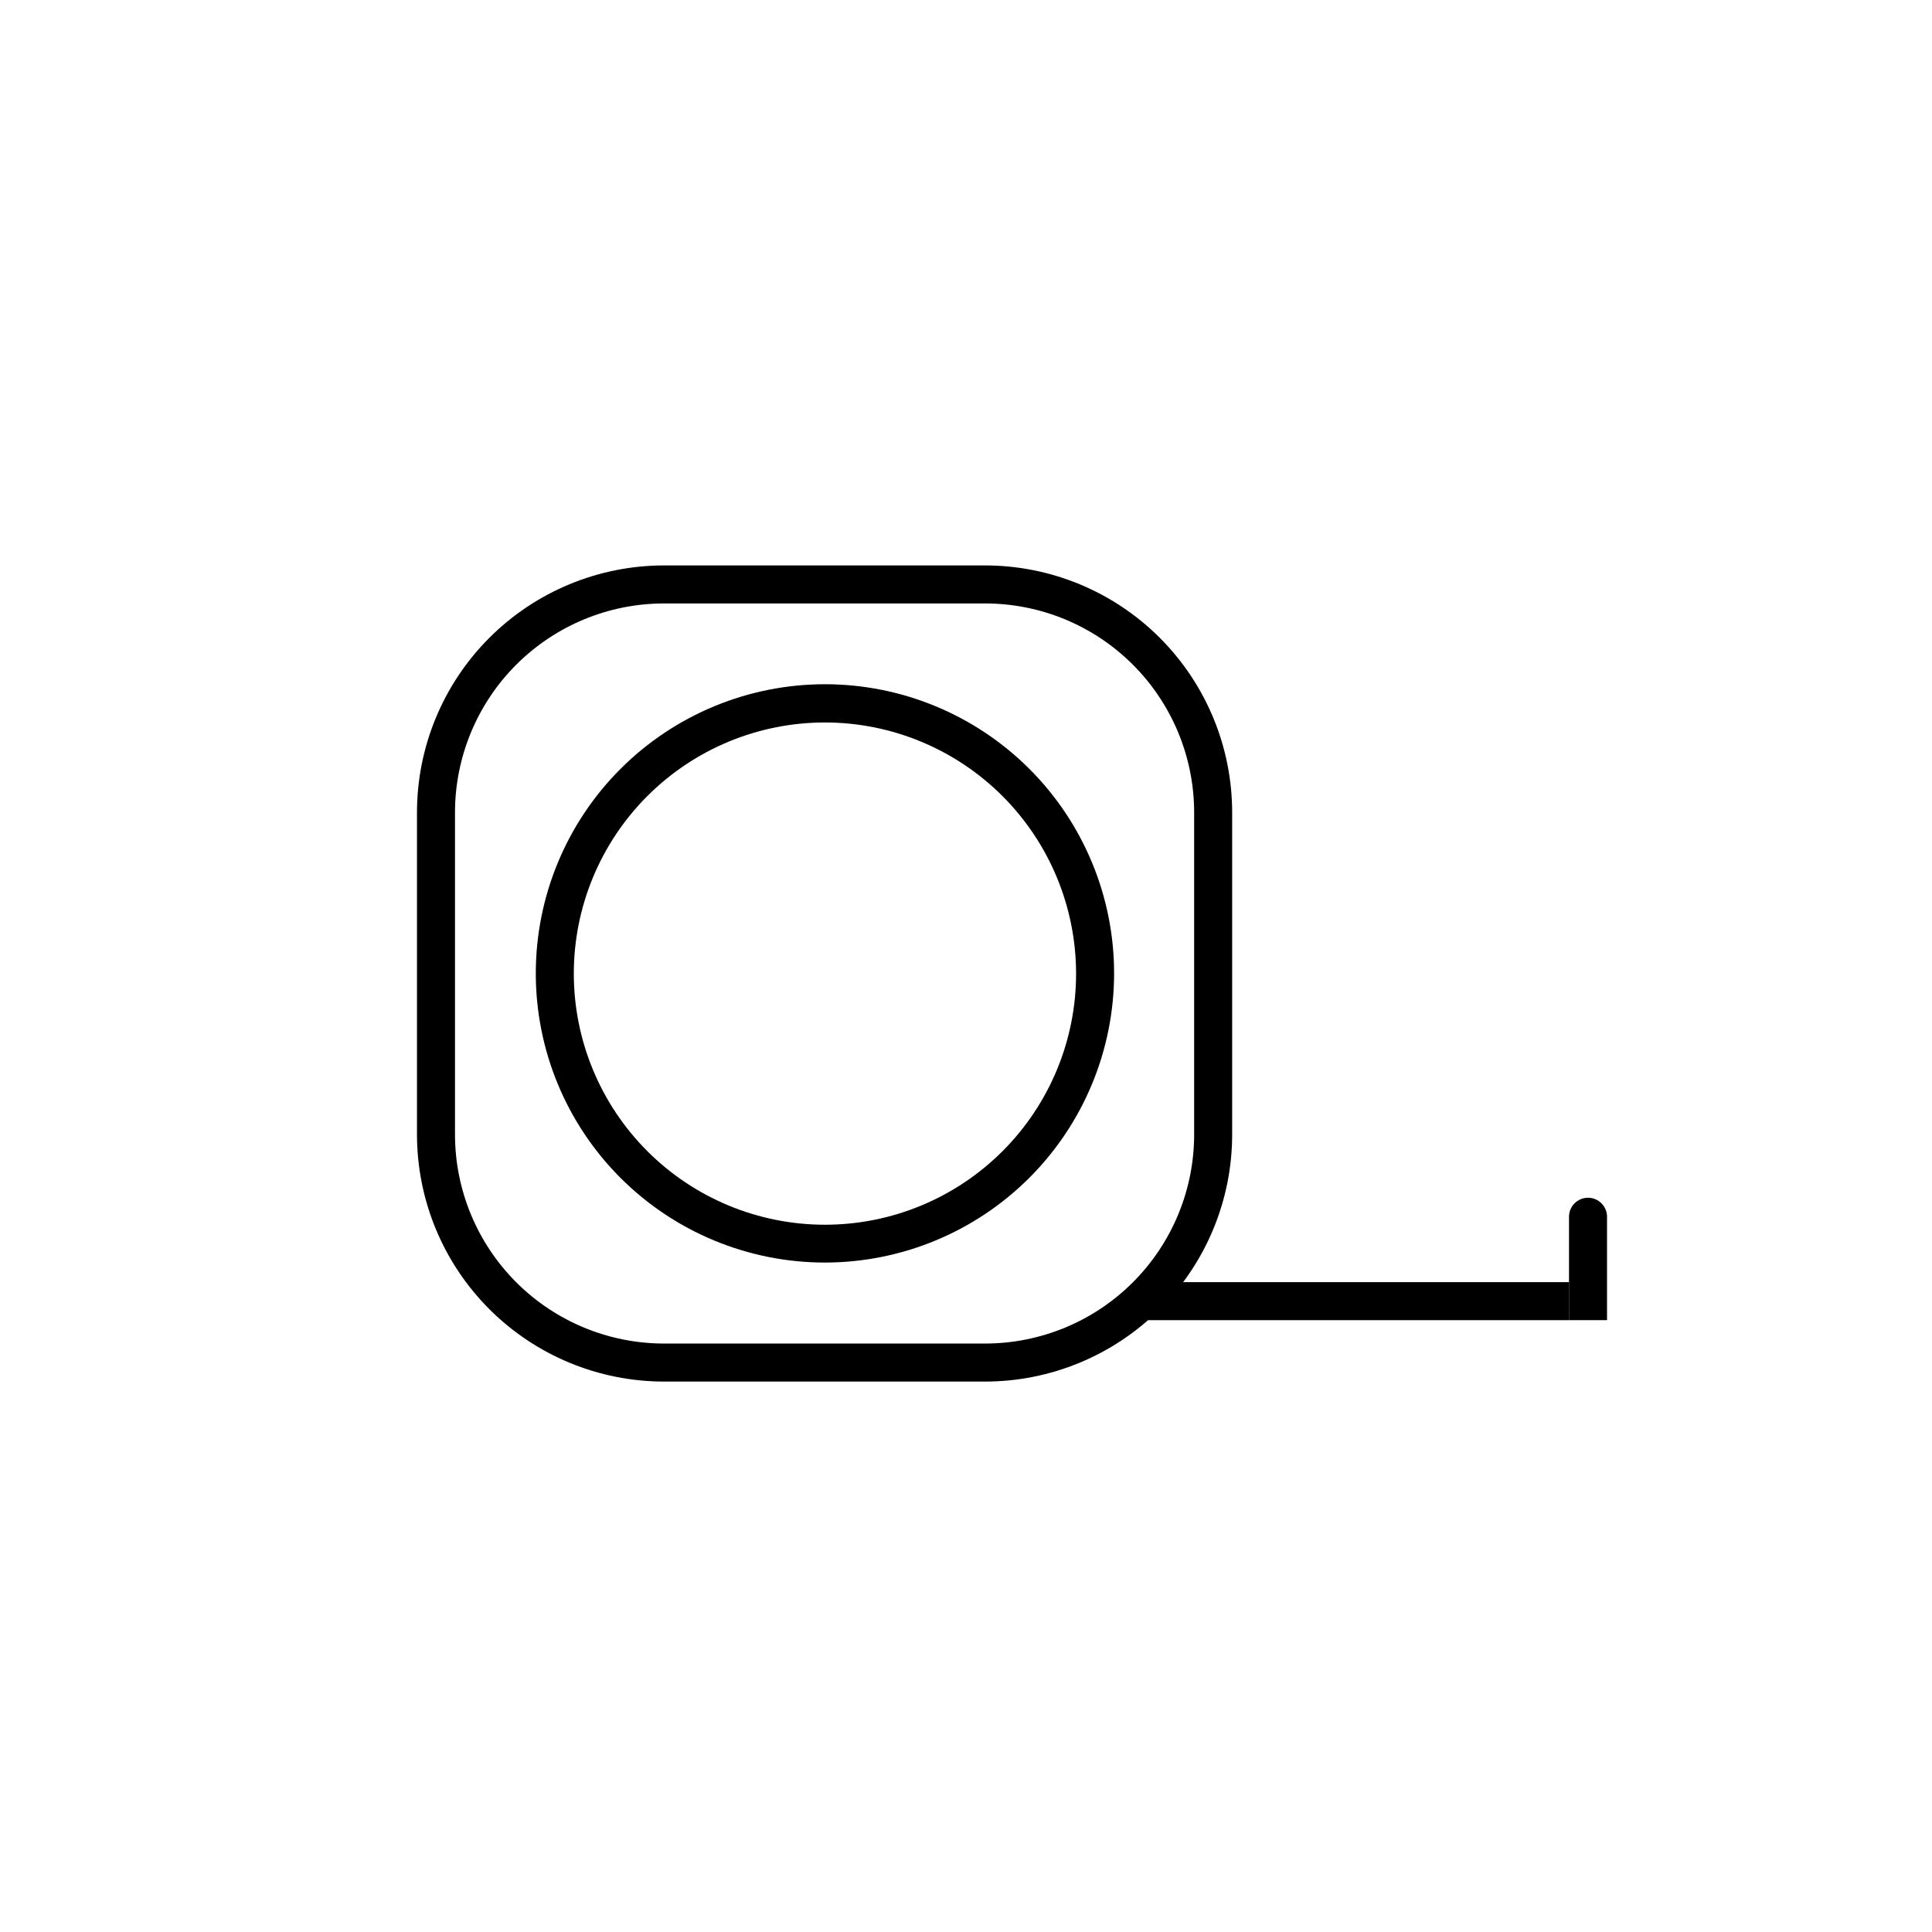 <?xml version="1.0" encoding="UTF-8"?>
<!-- Uploaded to: SVG Repo, www.svgrepo.com, Generator: SVG Repo Mixer Tools -->
<svg fill="#000000" width="800px" height="800px" version="1.1" viewBox="144 144 512 512" xmlns="http://www.w3.org/2000/svg">
 <g>
  <path d="m445.54 483.78h114.27v10.078h-114.27z"/>
  <path d="m569.88 466.45v27.406h-10.078l0.004-27.406c0-2.781 2.254-5.035 5.035-5.035 1.336 0 2.617 0.531 3.562 1.473 0.945 0.945 1.477 2.227 1.477 3.562z"/>
  <path d="m405.04 510.13h-85.043c-17.367 0-34.027-6.902-46.312-19.184-12.281-12.285-19.18-28.941-19.18-46.312v-85.297c0-17.371 6.898-34.027 19.18-46.312 12.285-12.281 28.945-19.18 46.312-19.18h85.043c17.371 0 34.031 6.898 46.312 19.18 12.285 12.285 19.184 28.941 19.184 46.312v85.297c0 17.371-6.898 34.027-19.184 46.312-12.281 12.281-28.941 19.184-46.312 19.184zm-85.043-206.21c-14.695 0-28.793 5.84-39.188 16.23-10.391 10.395-16.23 24.492-16.23 39.188v85.297c0 14.699 5.84 28.793 16.23 39.188 10.395 10.391 24.492 16.23 39.188 16.23h85.043c14.699 0 28.797-5.84 39.188-16.23 10.395-10.395 16.234-24.488 16.234-39.188v-85.297c0-14.695-5.84-28.793-16.234-39.188-10.391-10.391-24.488-16.23-39.188-16.23z"/>
  <path d="m362.62 478.59c-20.324 0-39.816-8.074-54.188-22.445-14.371-14.371-22.441-33.863-22.441-54.184 0-20.324 8.07-39.816 22.441-54.188 14.371-14.371 33.863-22.445 54.188-22.445 20.32 0 39.812 8.074 54.184 22.445 14.371 14.371 22.445 33.863 22.445 54.188-0.016 20.316-8.094 39.801-22.461 54.168-14.367 14.367-33.852 22.445-54.168 22.461zm0-143.13c-17.656 0-34.586 7.016-47.066 19.5-12.484 12.484-19.492 29.414-19.488 47.07 0.004 17.652 7.023 34.582 19.512 47.062 12.488 12.477 29.422 19.48 47.074 19.473 17.656-0.008 34.582-7.031 47.059-19.523 12.473-12.488 19.477-29.426 19.461-47.078-0.027-17.641-7.047-34.547-19.523-47.016-12.477-12.465-29.391-19.477-47.027-19.488z"/>
 </g>
</svg>